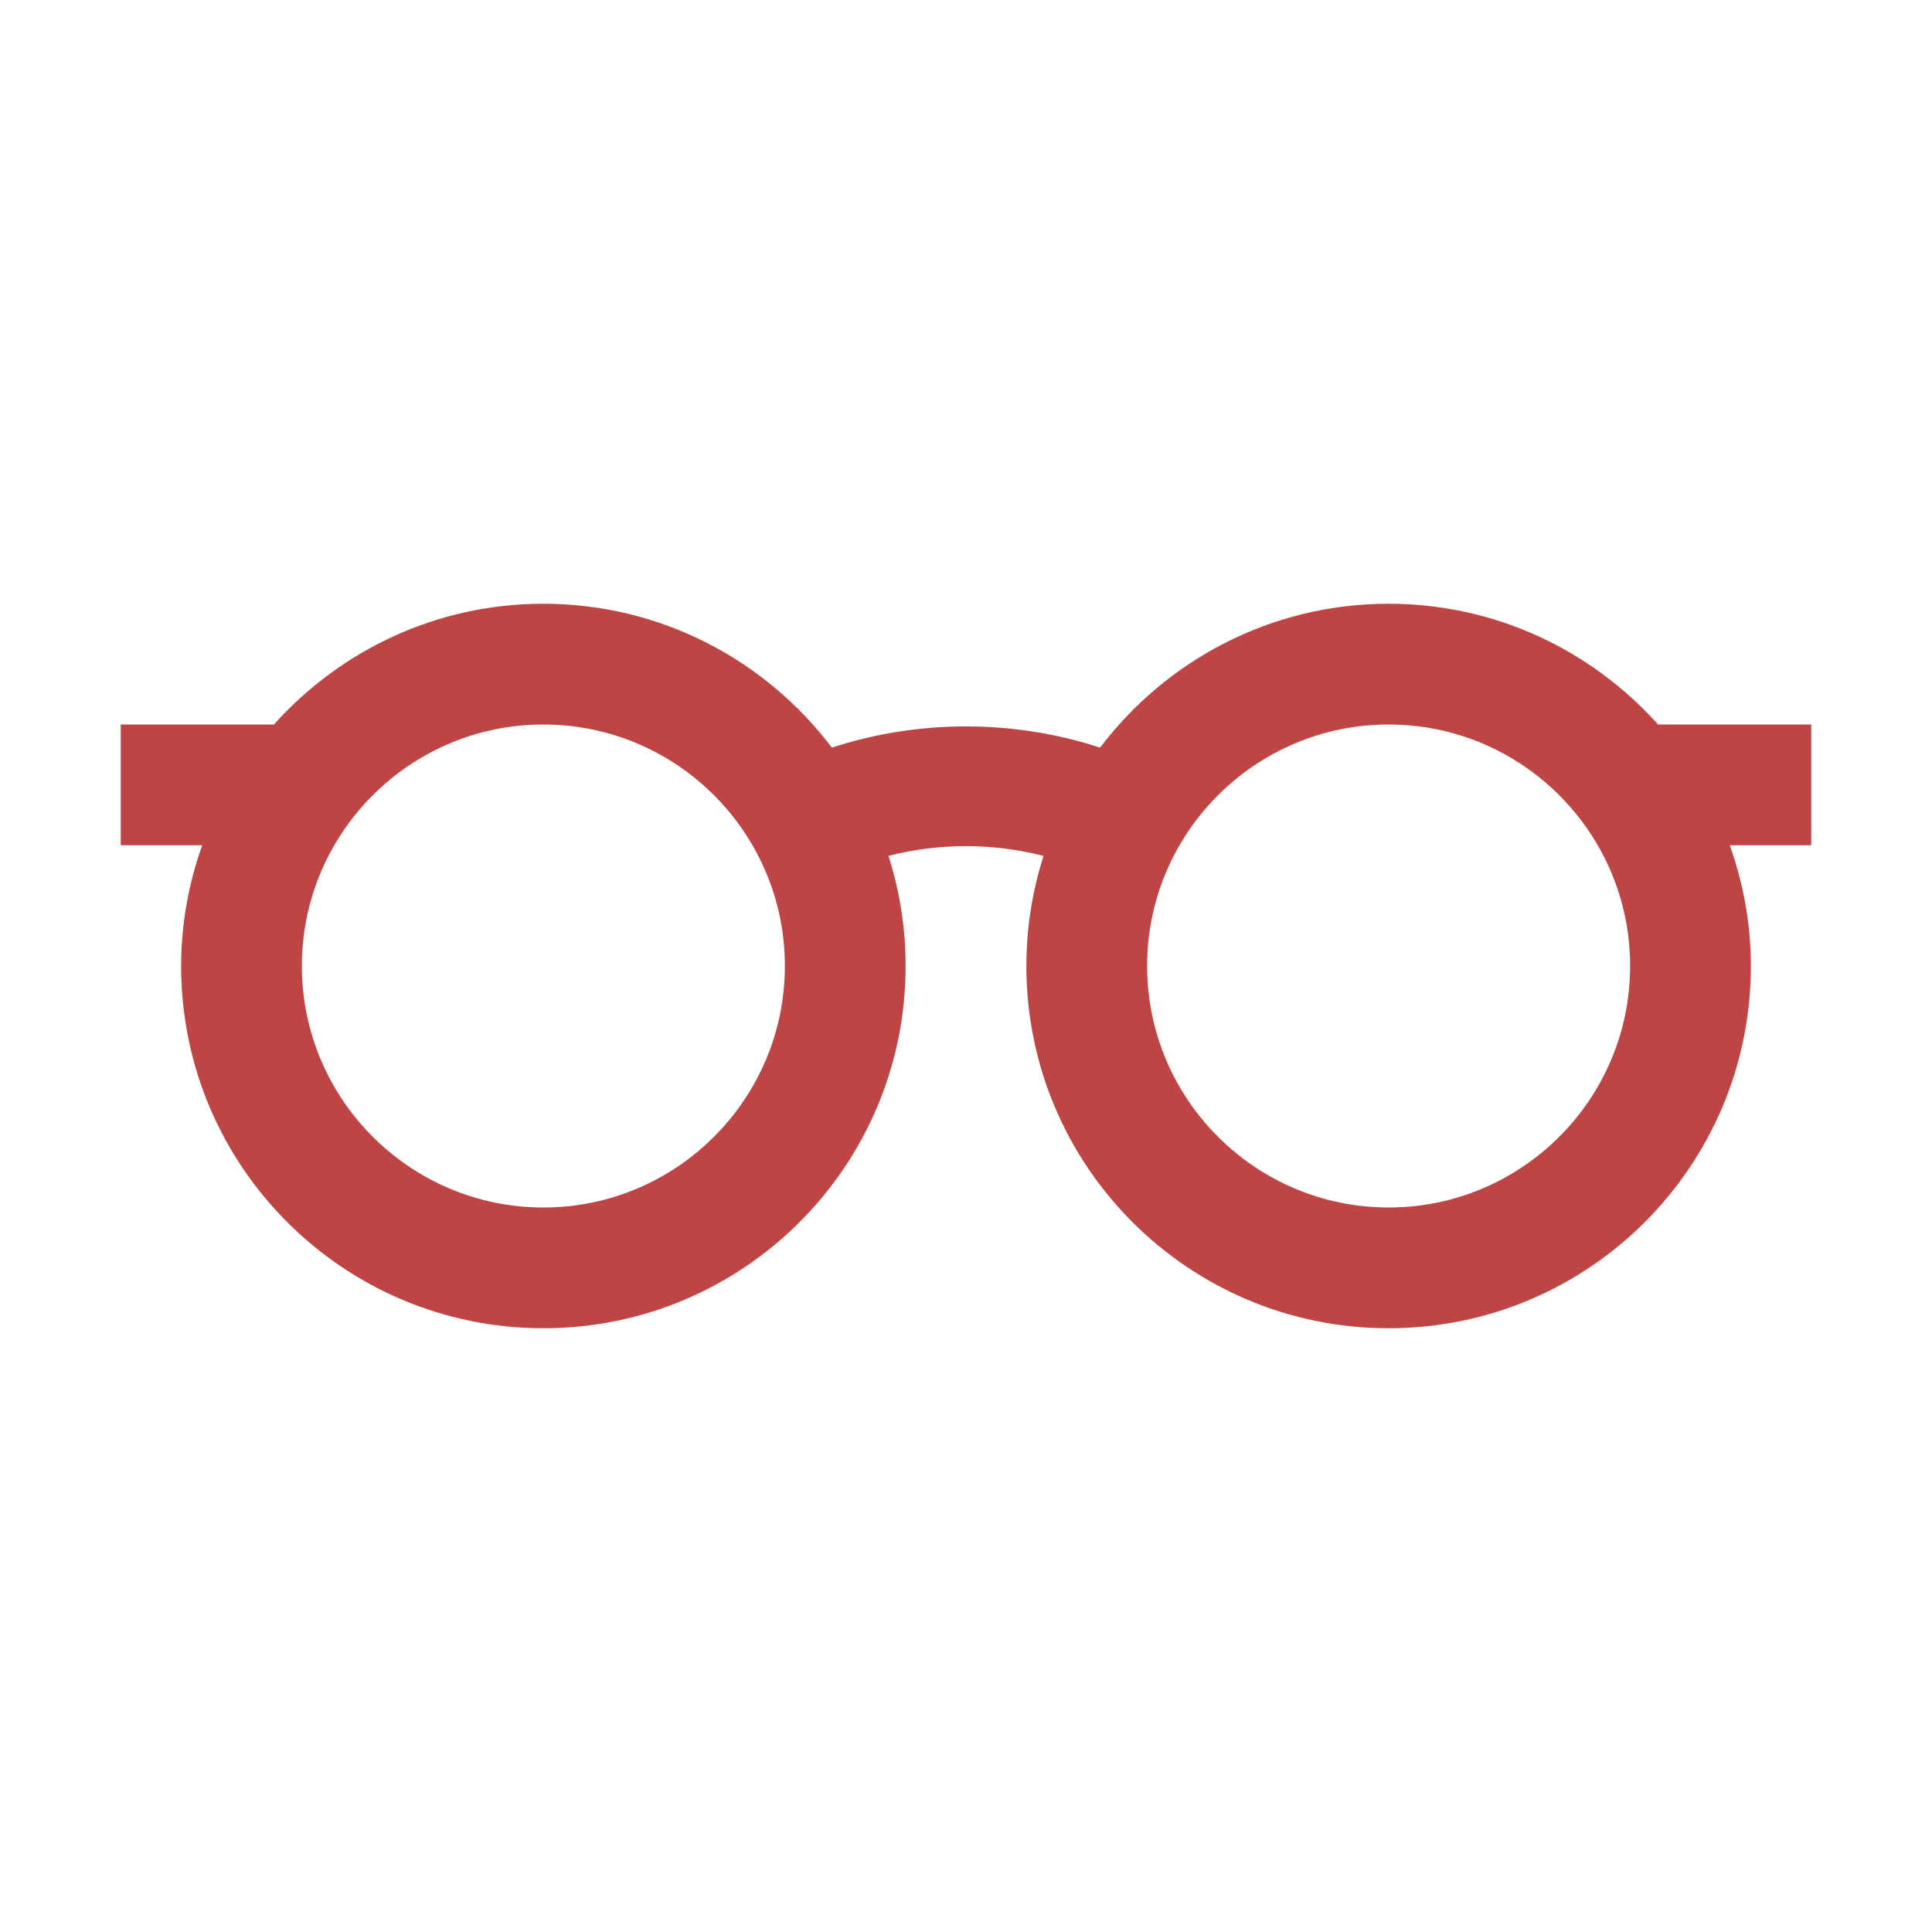 <?xml version="1.0" encoding="UTF-8"?>
<!-- Uploaded to: SVG Repo, www.svgrepo.com, Generator: SVG Repo Mixer Tools -->
<svg xmlns="http://www.w3.org/2000/svg" xmlns:xlink="http://www.w3.org/1999/xlink" version="1.1" id="Uploaded to svgrepo.com" width="50px" height="50px" viewBox="0 0 32 32" xml:space="preserve">
<style type="text/css">
	.linesandangles_een{fill:#bf4444;}
</style>
<path class="linesandangles_een" d="M30,12h-2.537c-1.099-1.225-2.688-2-4.463-2c-1.953,0-3.684,0.938-4.779,2.383  c-1.433-0.468-3.009-0.469-4.442,0C12.683,10.938,10.953,10,9,10c-1.775,0-3.365,0.775-4.463,2H2v2h1.349  C3.127,14.626,3,15.298,3,16c0,3.314,2.686,6,6,6s6-2.686,6-6c0-0.636-0.101-1.249-0.284-1.824c0.838-0.216,1.731-0.215,2.568,0.001  C17.101,14.752,17,15.364,17,16c0,3.314,2.686,6,6,6s6-2.686,6-6c0-0.702-0.127-1.374-0.349-2H30V12z M9,20c-2.206,0-4-1.794-4-4  c0-2.206,1.794-4,4-4c2.206,0,4,1.794,4,4C13,18.206,11.206,20,9,20z M23,20c-2.206,0-4-1.794-4-4c0-2.206,1.794-4,4-4  c2.206,0,4,1.794,4,4C27,18.206,25.206,20,23,20z"></path>
</svg>
